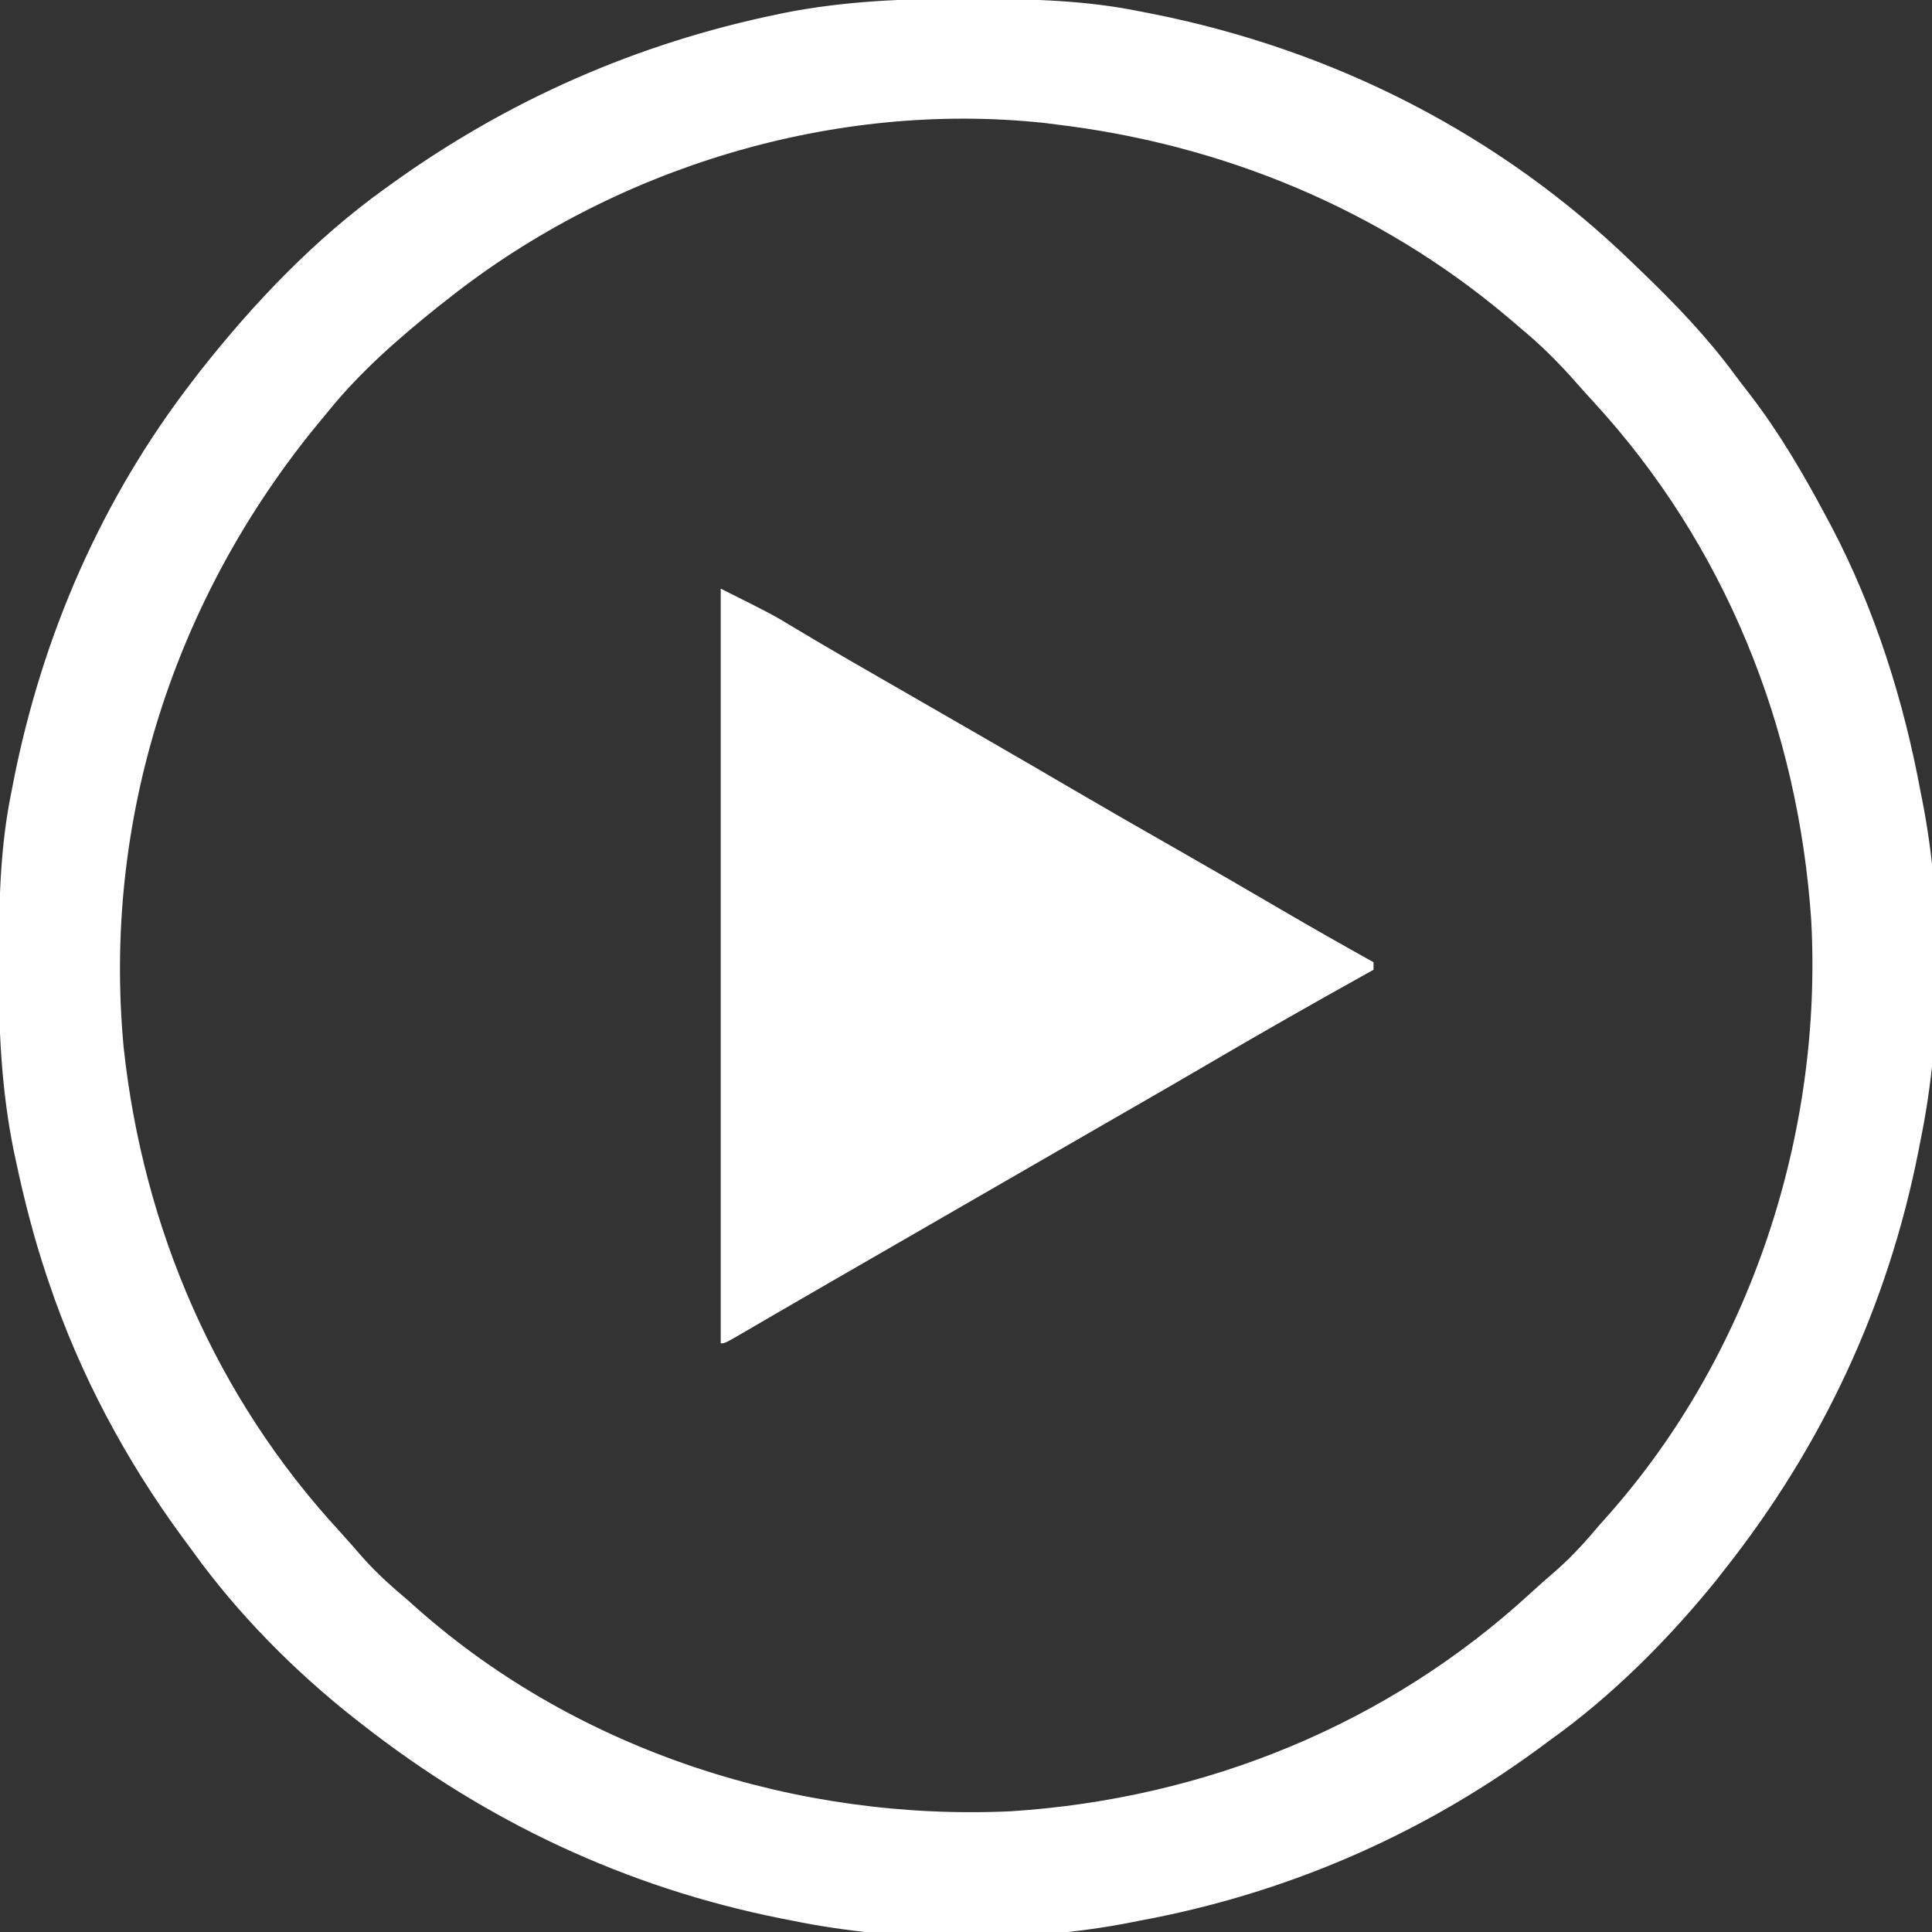 <?xml version="1.0" encoding="UTF-8"?>
<svg version="1.1" xmlns="http://www.w3.org/2000/svg" width="512" height="512">
<rect width="100%" height="100%" fill="#333333" stroke="none"/>
<path d="M0 0 C1.018 0.002 2.036 0.004 3.086 0.007 C17.71 0.056 32.003 0.37 46.375 3.312 C47.372 3.506 48.368 3.699 49.395 3.898 C97.796 13.462 141.991 35.88 177.375 70.312 C178.379 71.278 178.379 71.278 179.403 72.262 C188.34 80.877 196.742 89.586 204.101 99.594 C205.398 101.343 206.728 103.061 208.066 104.777 C215.931 114.992 222.316 125.95 228.375 137.312 C229.038 138.553 229.038 138.553 229.715 139.819 C241.232 161.722 248.903 186.013 253.375 210.312 C253.536 211.113 253.697 211.914 253.862 212.739 C259.354 240.817 259.109 274.302 253.375 302.312 C253.182 303.309 252.988 304.306 252.789 305.333 C244.67 346.421 227.301 383.515 201.375 416.312 C200.563 417.35 199.751 418.388 198.914 419.457 C186.249 435.019 171.699 449.615 155.375 461.312 C154.03 462.302 152.685 463.291 151.34 464.281 C120.033 487.081 84.475 502.301 46.375 509.312 C45.574 509.473 44.774 509.634 43.949 509.8 C15.882 515.29 -17.627 515.062 -45.625 509.312 C-46.638 509.114 -47.65 508.915 -48.693 508.71 C-89.786 500.493 -126.721 483.052 -159.625 457.312 C-160.164 456.893 -160.703 456.474 -161.259 456.042 C-177.499 443.279 -192.57 428.088 -204.625 411.312 C-205.489 410.143 -206.353 408.973 -207.219 407.805 C-222.362 387.179 -234.444 364.57 -242.625 340.312 C-243.038 339.09 -243.038 339.09 -243.459 337.843 C-246.698 328.072 -249.23 318.19 -251.375 308.125 C-251.574 307.2 -251.773 306.276 -251.977 305.323 C-255.27 289.116 -256 273.182 -255.938 256.688 C-255.935 255.669 -255.933 254.651 -255.931 253.602 C-255.881 238.978 -255.567 224.684 -252.625 210.312 C-252.335 208.818 -252.335 208.818 -252.039 207.292 C-244.41 168.684 -228.698 132.531 -204.625 101.312 C-203.66 100.06 -203.66 100.06 -202.676 98.781 C-188.573 80.827 -172.219 63.639 -153.625 50.312 C-153.083 49.921 -152.542 49.529 -151.983 49.125 C-121.069 26.841 -86.694 11.74 -49.375 4.062 C-48.644 3.911 -47.914 3.76 -47.161 3.604 C-31.467 0.574 -15.945 -0.061 0 0 Z M-136.625 79.312 C-137.513 80.007 -138.401 80.702 -139.316 81.418 C-149.807 89.801 -160.175 98.836 -168.625 109.312 C-169.535 110.41 -170.445 111.508 -171.355 112.605 C-209.501 159.008 -228.5 217.846 -222.851 277.923 C-217.698 325.807 -198.431 370.527 -165.742 406.008 C-163.636 408.301 -161.6 410.645 -159.562 413 C-155.86 417.16 -151.883 420.736 -147.625 424.312 C-146.714 425.123 -145.802 425.934 -144.863 426.77 C-102.171 464.477 -44.145 482.967 12.375 480.312 C63.671 476.982 112.195 457.325 150.07 422.43 C152.363 420.323 154.708 418.287 157.062 416.25 C161.222 412.548 164.799 408.571 168.375 404.312 C169.186 403.401 169.997 402.49 170.832 401.551 C208.352 359.072 227.401 300.638 224.375 244.312 C220.947 193.033 201.467 144.579 166.559 106.684 C165.052 105.048 163.566 103.393 162.098 101.723 C157.479 96.472 152.765 91.758 147.375 87.312 C146.245 86.347 145.114 85.38 143.984 84.414 C110.063 55.756 68.341 38.556 24.375 33.312 C23.363 33.181 22.351 33.05 21.309 32.914 C-34.53 26.899 -92.76 44.676 -136.625 79.312 Z " fill="#FFFFFF" transform="translate(255.625,-0.312)"/>
<path d="M0 0 C13.649 6.825 13.649 6.825 19.625 10.438 C21.087 11.308 22.549 12.178 24.012 13.047 C25.198 13.752 25.198 13.752 26.408 14.471 C31.396 17.414 36.419 20.297 41.438 23.188 C42.542 23.824 43.647 24.461 44.785 25.117 C48.19 27.078 51.595 29.039 55 31 C59.376 33.52 63.751 36.041 68.125 38.562 C69.743 39.495 69.743 39.495 71.393 40.446 C78.568 44.586 85.725 48.755 92.875 52.938 C102.142 58.357 111.451 63.699 120.778 69.013 C130.125 74.339 139.429 79.736 148.713 85.172 C156.757 89.876 164.856 94.473 173 99 C173 99.66 173 100.32 173 101 C172.368 101.351 171.737 101.702 171.086 102.063 C157.333 109.71 143.666 117.481 130.09 125.438 C123.784 129.132 117.457 132.789 111.125 136.438 C110.045 137.06 108.965 137.683 107.852 138.324 C105.662 139.586 103.472 140.847 101.282 142.109 C95.853 145.237 90.427 148.369 85 151.5 C82.833 152.75 80.667 154 78.5 155.25 C76.891 156.178 76.891 156.178 75.25 157.125 C65.5 162.75 65.5 162.75 62.248 164.626 C60.087 165.873 57.926 167.119 55.765 168.366 C50.262 171.541 44.758 174.716 39.254 177.891 C38.143 178.531 37.033 179.172 35.888 179.832 C33.697 181.096 31.505 182.36 29.313 183.623 C24.263 186.535 19.217 189.453 14.18 192.387 C12.844 193.164 12.844 193.164 11.482 193.956 C9.827 194.92 8.173 195.885 6.52 196.853 C1.111 200 1.111 200 0 200 C0 134 0 68 0 0 Z " fill="#FFFFFF" transform="translate(191,156)"/>
</svg>
